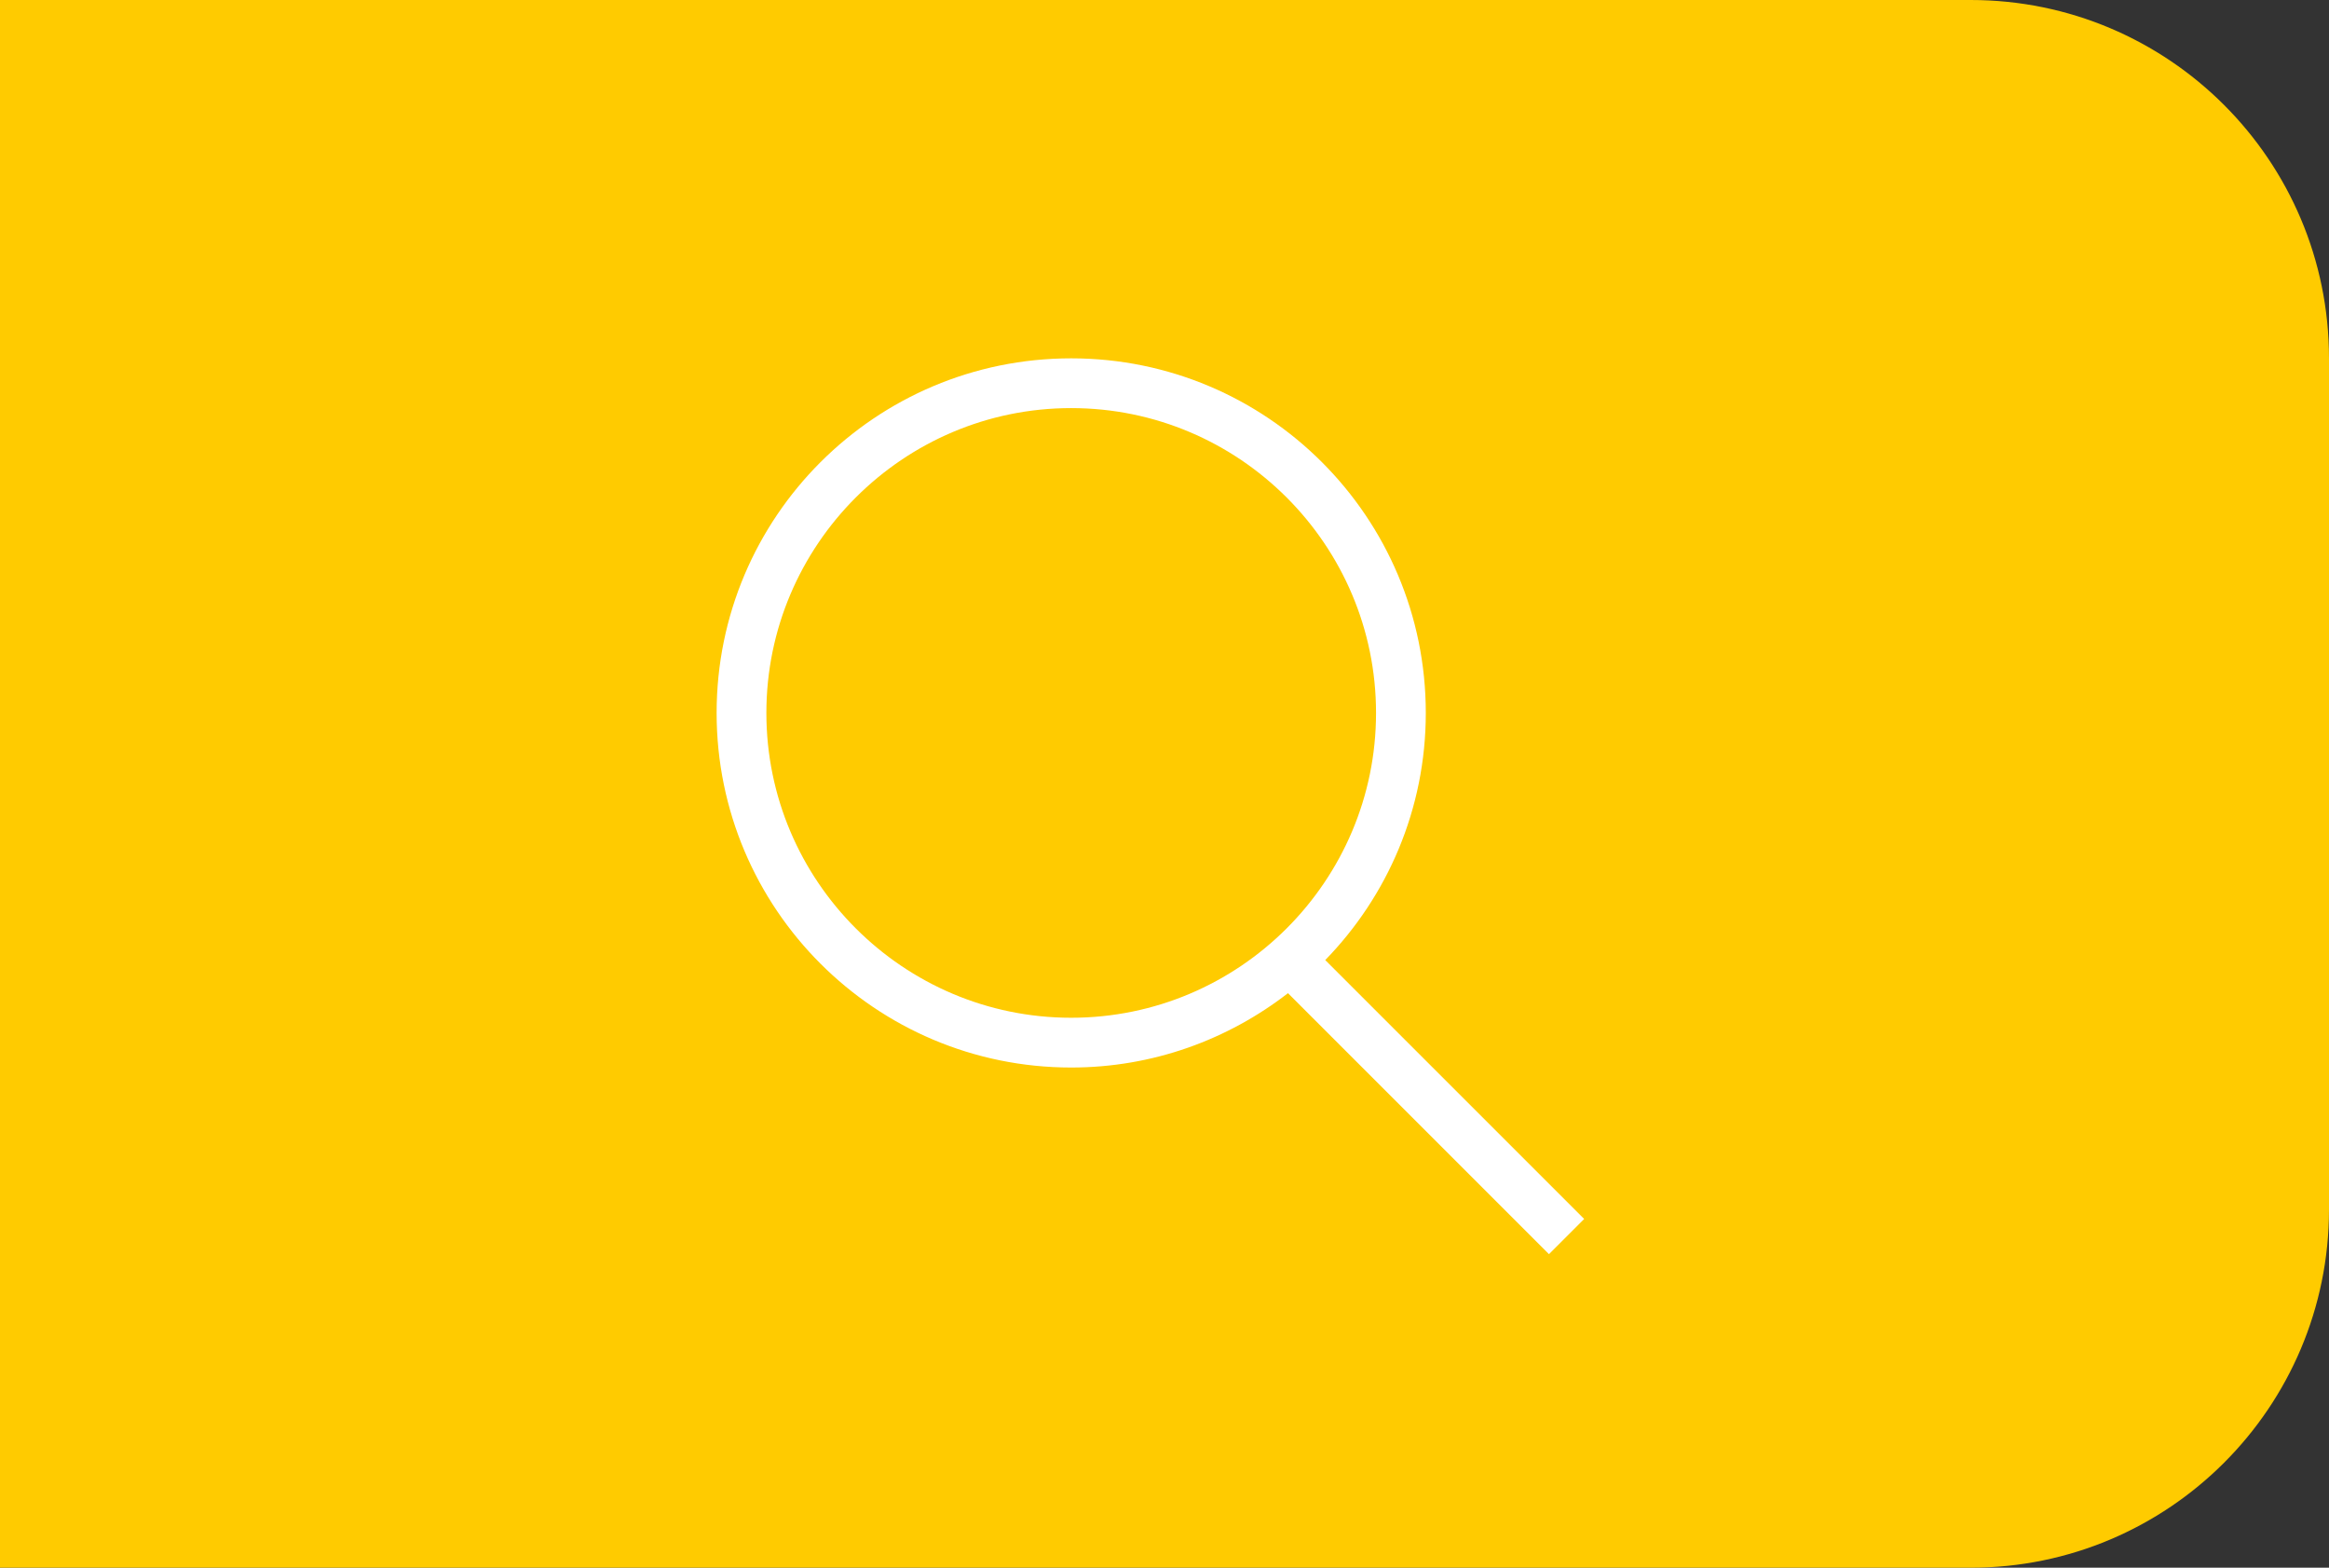 <?xml version="1.0" encoding="UTF-8"?>
<svg width="52px" height="35px" viewBox="0 0 52 35" version="1.1" xmlns="http://www.w3.org/2000/svg" xmlns:xlink="http://www.w3.org/1999/xlink">
    <rect x="0" y="0" width="52" height="35" fill="#333333" stroke="none"/>
    <!-- Generator: sketchtool 53.2 (72643) - https://sketchapp.com -->
    <title>8428A892-6AAE-4F99-BD1F-744FB3379FBD</title>
    <desc>Created with sketchtool.</desc>
    <g id="Symbols" stroke="none" stroke-width="1" fill="none" fill-rule="evenodd">
        <g id="bar/searchbar" transform="translate(-804, 0)">
            <g id="icon/search" transform="translate(804, 0)">
                <g id="Group">
                    <path d="M0,0 L44,0 C48.418,-8.11624501e-16 52,3.582 52,8 L52,27 C52,31.418 48.418,35 44,35 L0,35 L0,0 Z" id="Rectangle-6" fill="#FFCB00"></path>
                    <path d="M17.111,15.917 C17.111,12.164 20.165,9.111 23.917,9.111 C27.671,9.111 30.723,12.164 30.723,15.917 C30.723,19.669 27.671,22.722 23.917,22.722 C20.165,22.722 17.111,19.669 17.111,15.917 L17.111,15.917 Z M35.37,27.214 L29.589,21.434 C30.977,20.008 31.834,18.063 31.834,15.917 C31.834,11.544 28.29,8 23.917,8 C19.545,8 16,11.544 16,15.917 C16,20.289 19.545,23.833 23.917,23.833 C25.742,23.833 27.418,23.21 28.757,22.173 L34.584,28 L35.37,27.214 Z" id="Fill-1" fill="#FFFFFF"></path>
                </g>
            </g>
        </g>
    </g>
</svg>